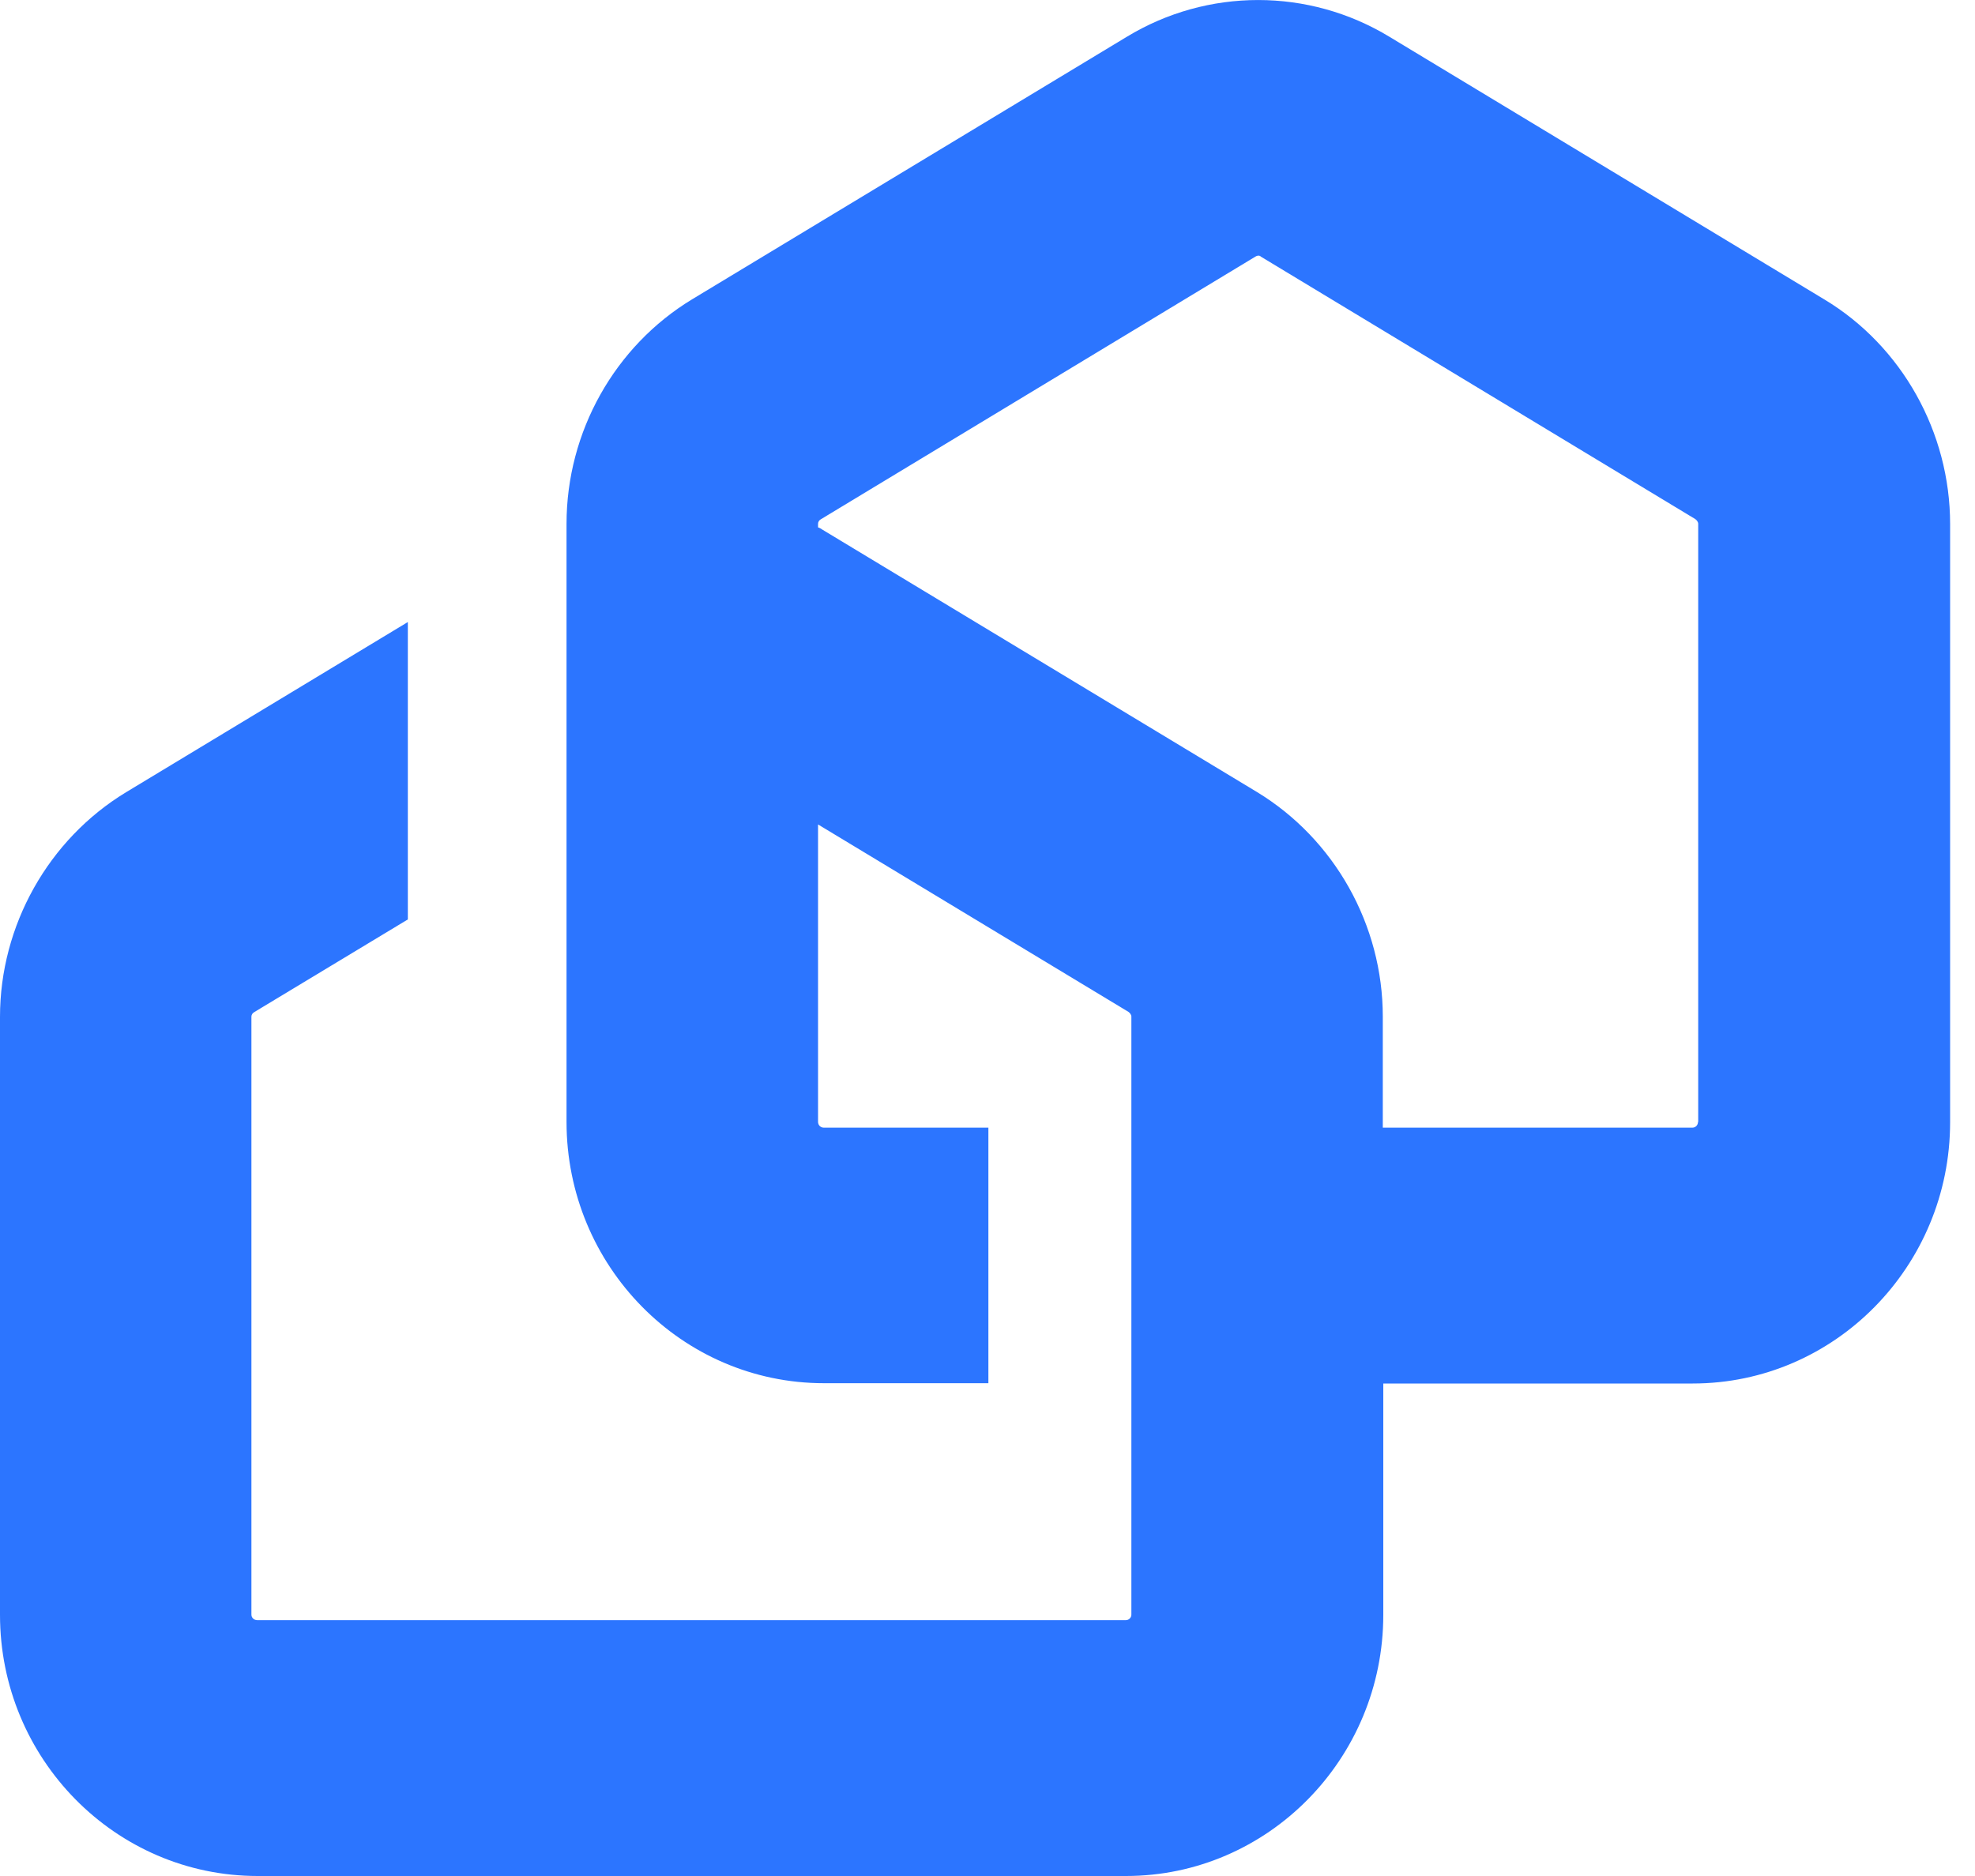 <svg xmlns="http://www.w3.org/2000/svg" width="20" height="19" viewBox="0 0 20 19" fill="none"><path d="M18.47 3.03L14.071 0.373C13.253 -0.124 12.228 -0.124 11.41 0.373L7.011 3.03C6.225 3.505 5.737 4.374 5.737 5.305V11.362C5.737 12.821 6.903 14.009 8.344 14.009H10.009V11.421H8.344C8.309 11.421 8.284 11.395 8.284 11.362V8.35L11.427 10.248C11.442 10.258 11.457 10.278 11.457 10.296V16.353C11.457 16.383 11.432 16.409 11.4 16.409H2.606C2.571 16.409 2.546 16.383 2.546 16.353V10.296C2.546 10.276 2.559 10.258 2.579 10.248L4.13 9.312V6.3L1.276 8.024C0.49 8.501 0 9.373 0 10.299V16.355C0 17.812 1.168 19 2.609 19H11.402C12.838 19 14.008 17.814 14.008 16.355V14.012H17.142C18.578 14.012 19.748 12.826 19.748 11.365V5.308C19.748 4.377 19.259 3.505 18.475 3.033L18.47 3.03ZM17.195 11.362C17.195 11.395 17.17 11.421 17.137 11.421H14.003V10.296C14.003 9.368 13.514 8.498 12.728 8.021L8.331 5.366C8.316 5.356 8.301 5.346 8.284 5.341V5.305C8.284 5.285 8.296 5.267 8.316 5.257L12.713 2.599C12.713 2.599 12.728 2.589 12.743 2.589C12.753 2.589 12.763 2.592 12.768 2.599L17.167 5.257C17.182 5.267 17.197 5.287 17.197 5.305V11.362H17.195Z" fill="#2C75FF"></path></svg>